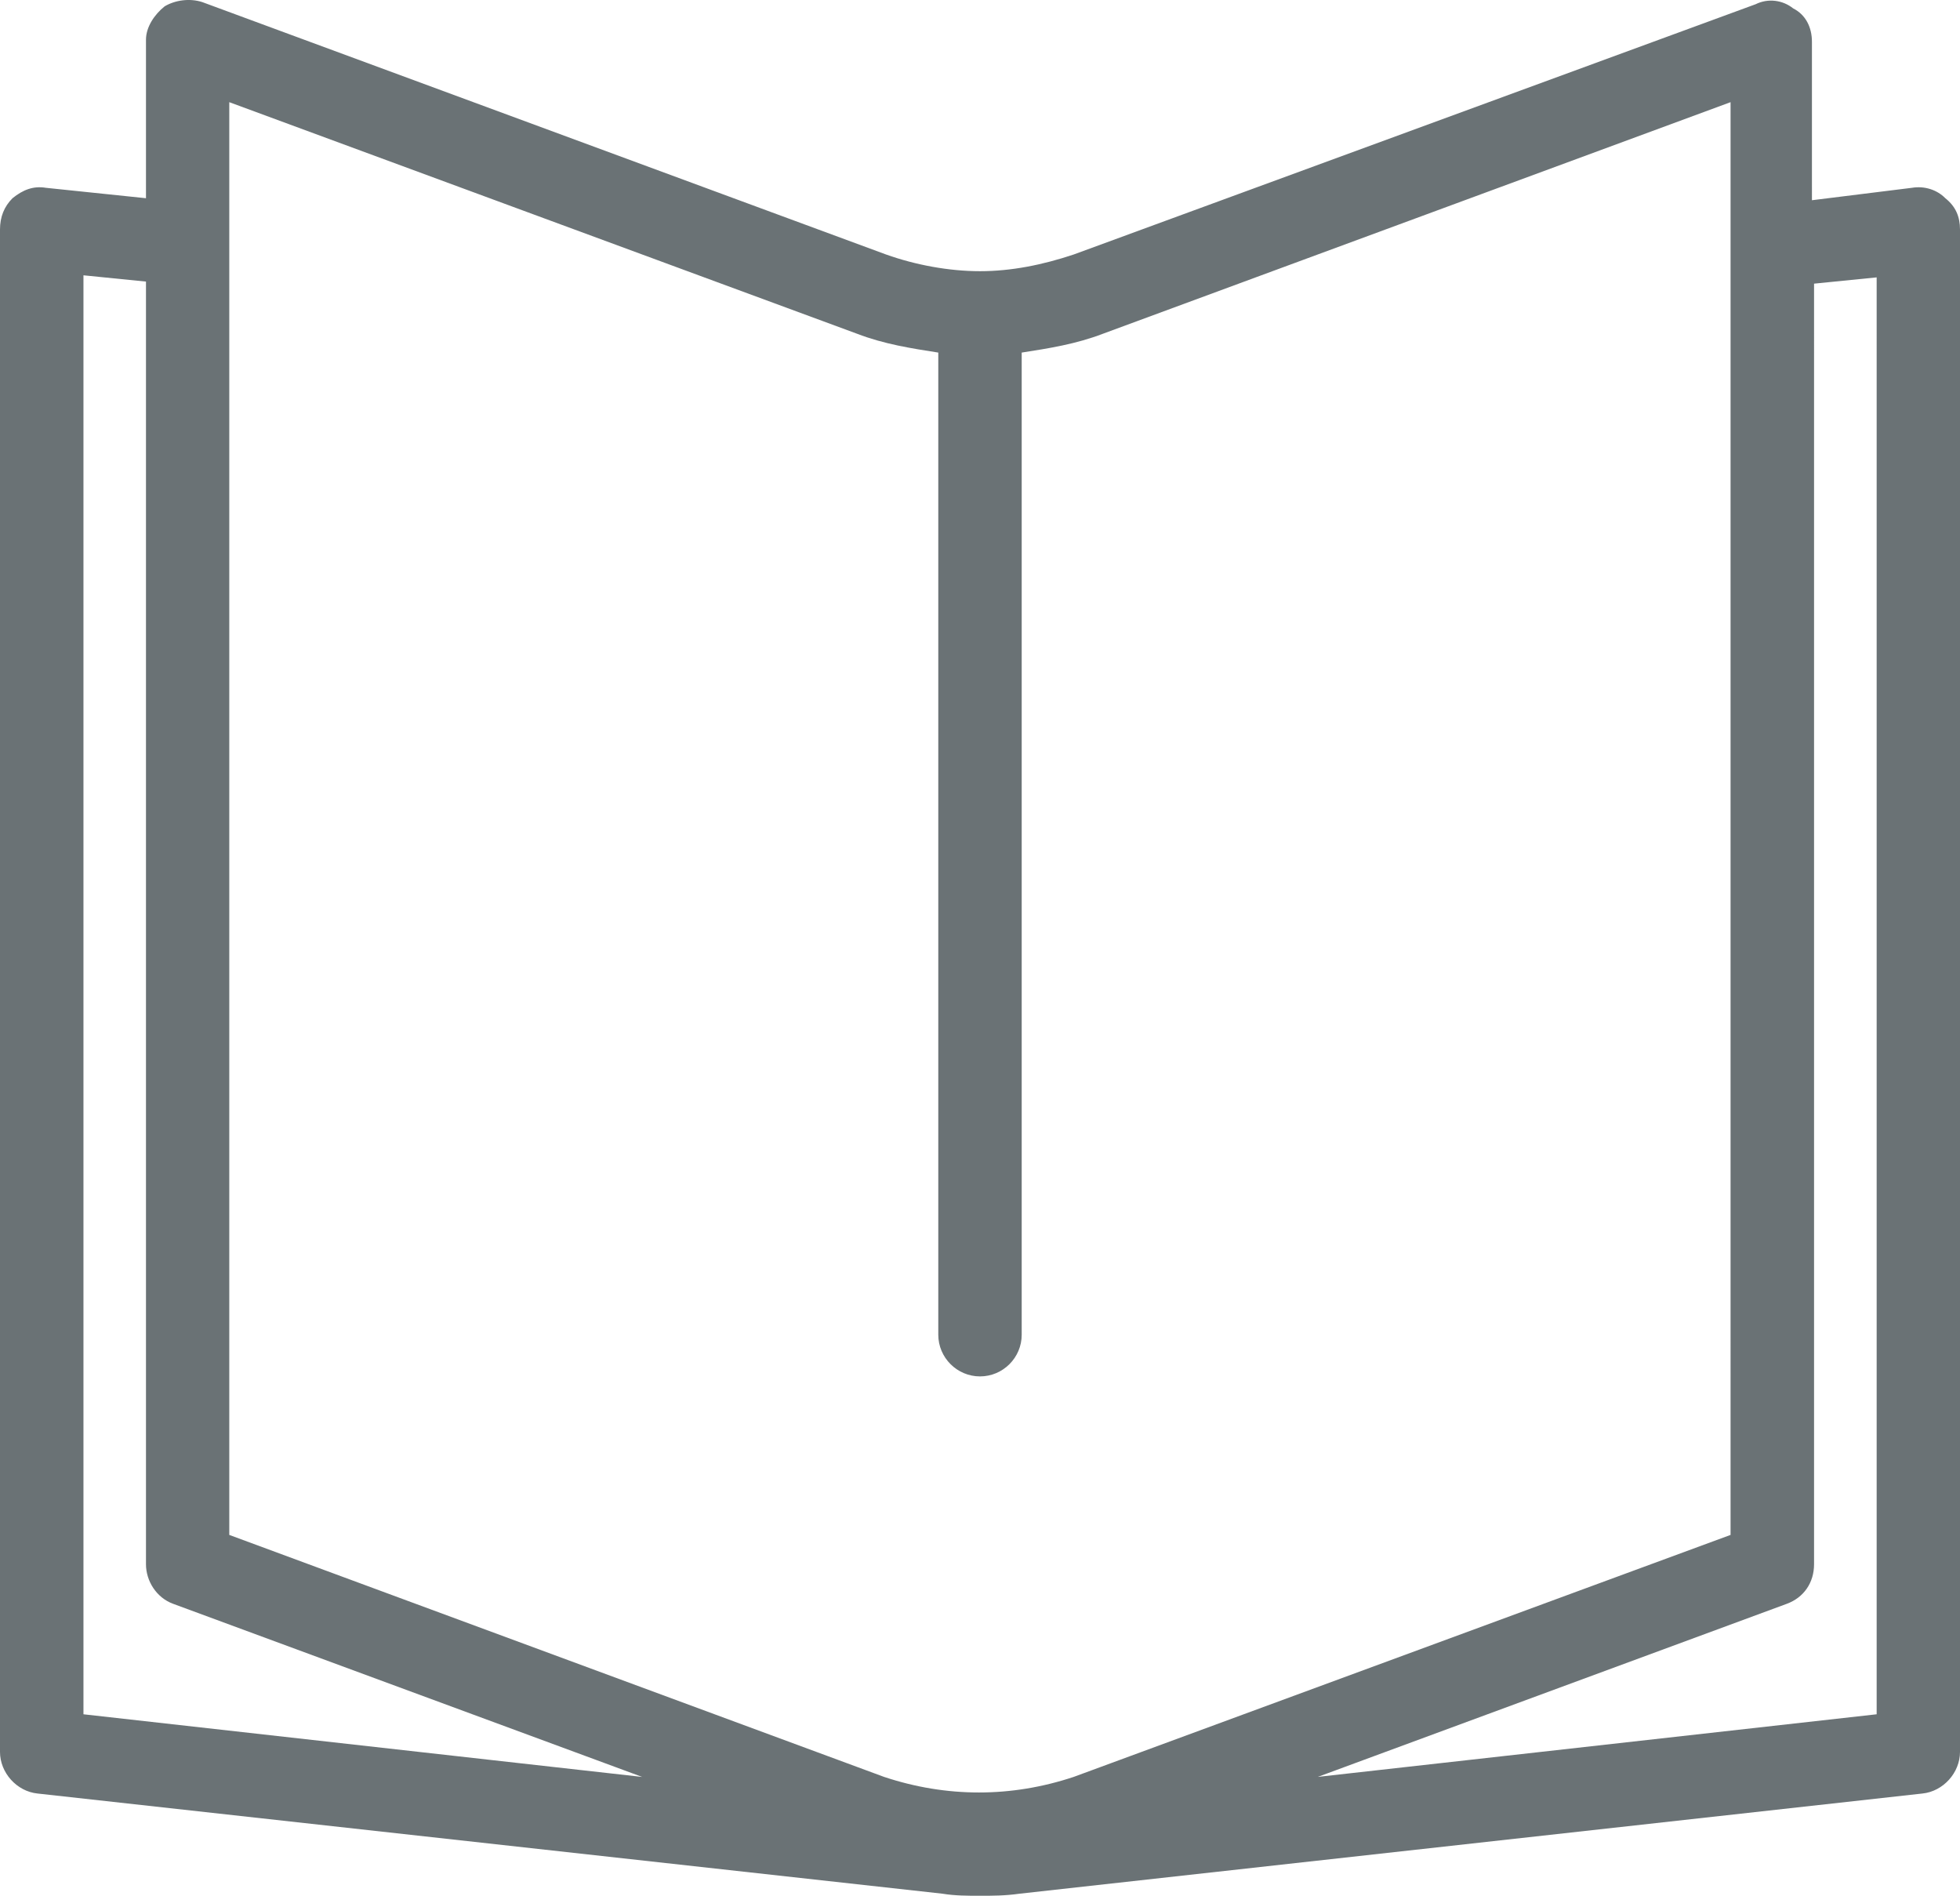 <?xml version="1.0" encoding="utf-8"?>
<!-- Generator: Adobe Illustrator 26.0.1, SVG Export Plug-In . SVG Version: 6.00 Build 0)  -->
<svg version="1.1" id="Layer_1" xmlns="http://www.w3.org/2000/svg" xmlns:xlink="http://www.w3.org/1999/xlink" x="0px" y="0px" fill="#6a7275"
	 viewBox="0 0 500 483.54" style="enable-background:new 0 0 500 483.54;" xml:space="preserve">
	
<path class="st0" d="M496.26,50.56c-2.11-2.15-5.3-3.19-8.5-2.66l-25.53,3.17V10.66c0-3.73-1.62-6.92-4.79-8.52
	c-2.66-2.13-6.39-2.64-9.58-1.06L273.91,64.91c-7.96,2.66-15.93,4.26-23.91,4.26c-7.98,0-16.5-1.6-23.97-4.26L51.59,0.53
	c-3.21-1.03-6.9-0.51-9.58,1.08c-2.66,2.13-4.77,5.32-4.77,8.52v40.43L11.69,47.9c-3.19-0.53-5.85,0.51-8.5,2.66
	C1.06,52.69,0,55.33,0,58.53v388.32c0,5.3,4.26,10.06,9.56,10.61l230.84,25.55c3.21,0.53,6.41,0.53,9.6,0.53s6.39,0,10.11-0.53
	l230.31-25.55c5.3-0.55,9.58-5.3,9.58-10.61V58.53C500,55.33,498.94,52.69,496.26,50.56 M21.29,437.25V70.22l15.95,1.6v327.16
	c0,4.24,2.64,8.52,6.92,10.09l119.66,44.16L21.29,437.25z M225.52,453.22L58.49,391.5V26.06l160.13,59.06
	c6.9,2.66,13.82,3.73,20.74,4.81v250.51c0,5.85,4.79,10.63,10.64,10.63c5.85,0,10.64-4.77,10.64-10.63V89.93
	c6.92-1.08,13.8-2.15,20.74-4.81l160.09-59.06V391.5l-167.56,61.72C257.98,458.52,241.48,458.52,225.52,453.22 M478.73,437.25
	l-142.56,15.97l119.68-44.16c4.26-1.58,6.92-5.32,6.92-10.09V72.35l15.97-1.6V437.25z"/>
</svg>
